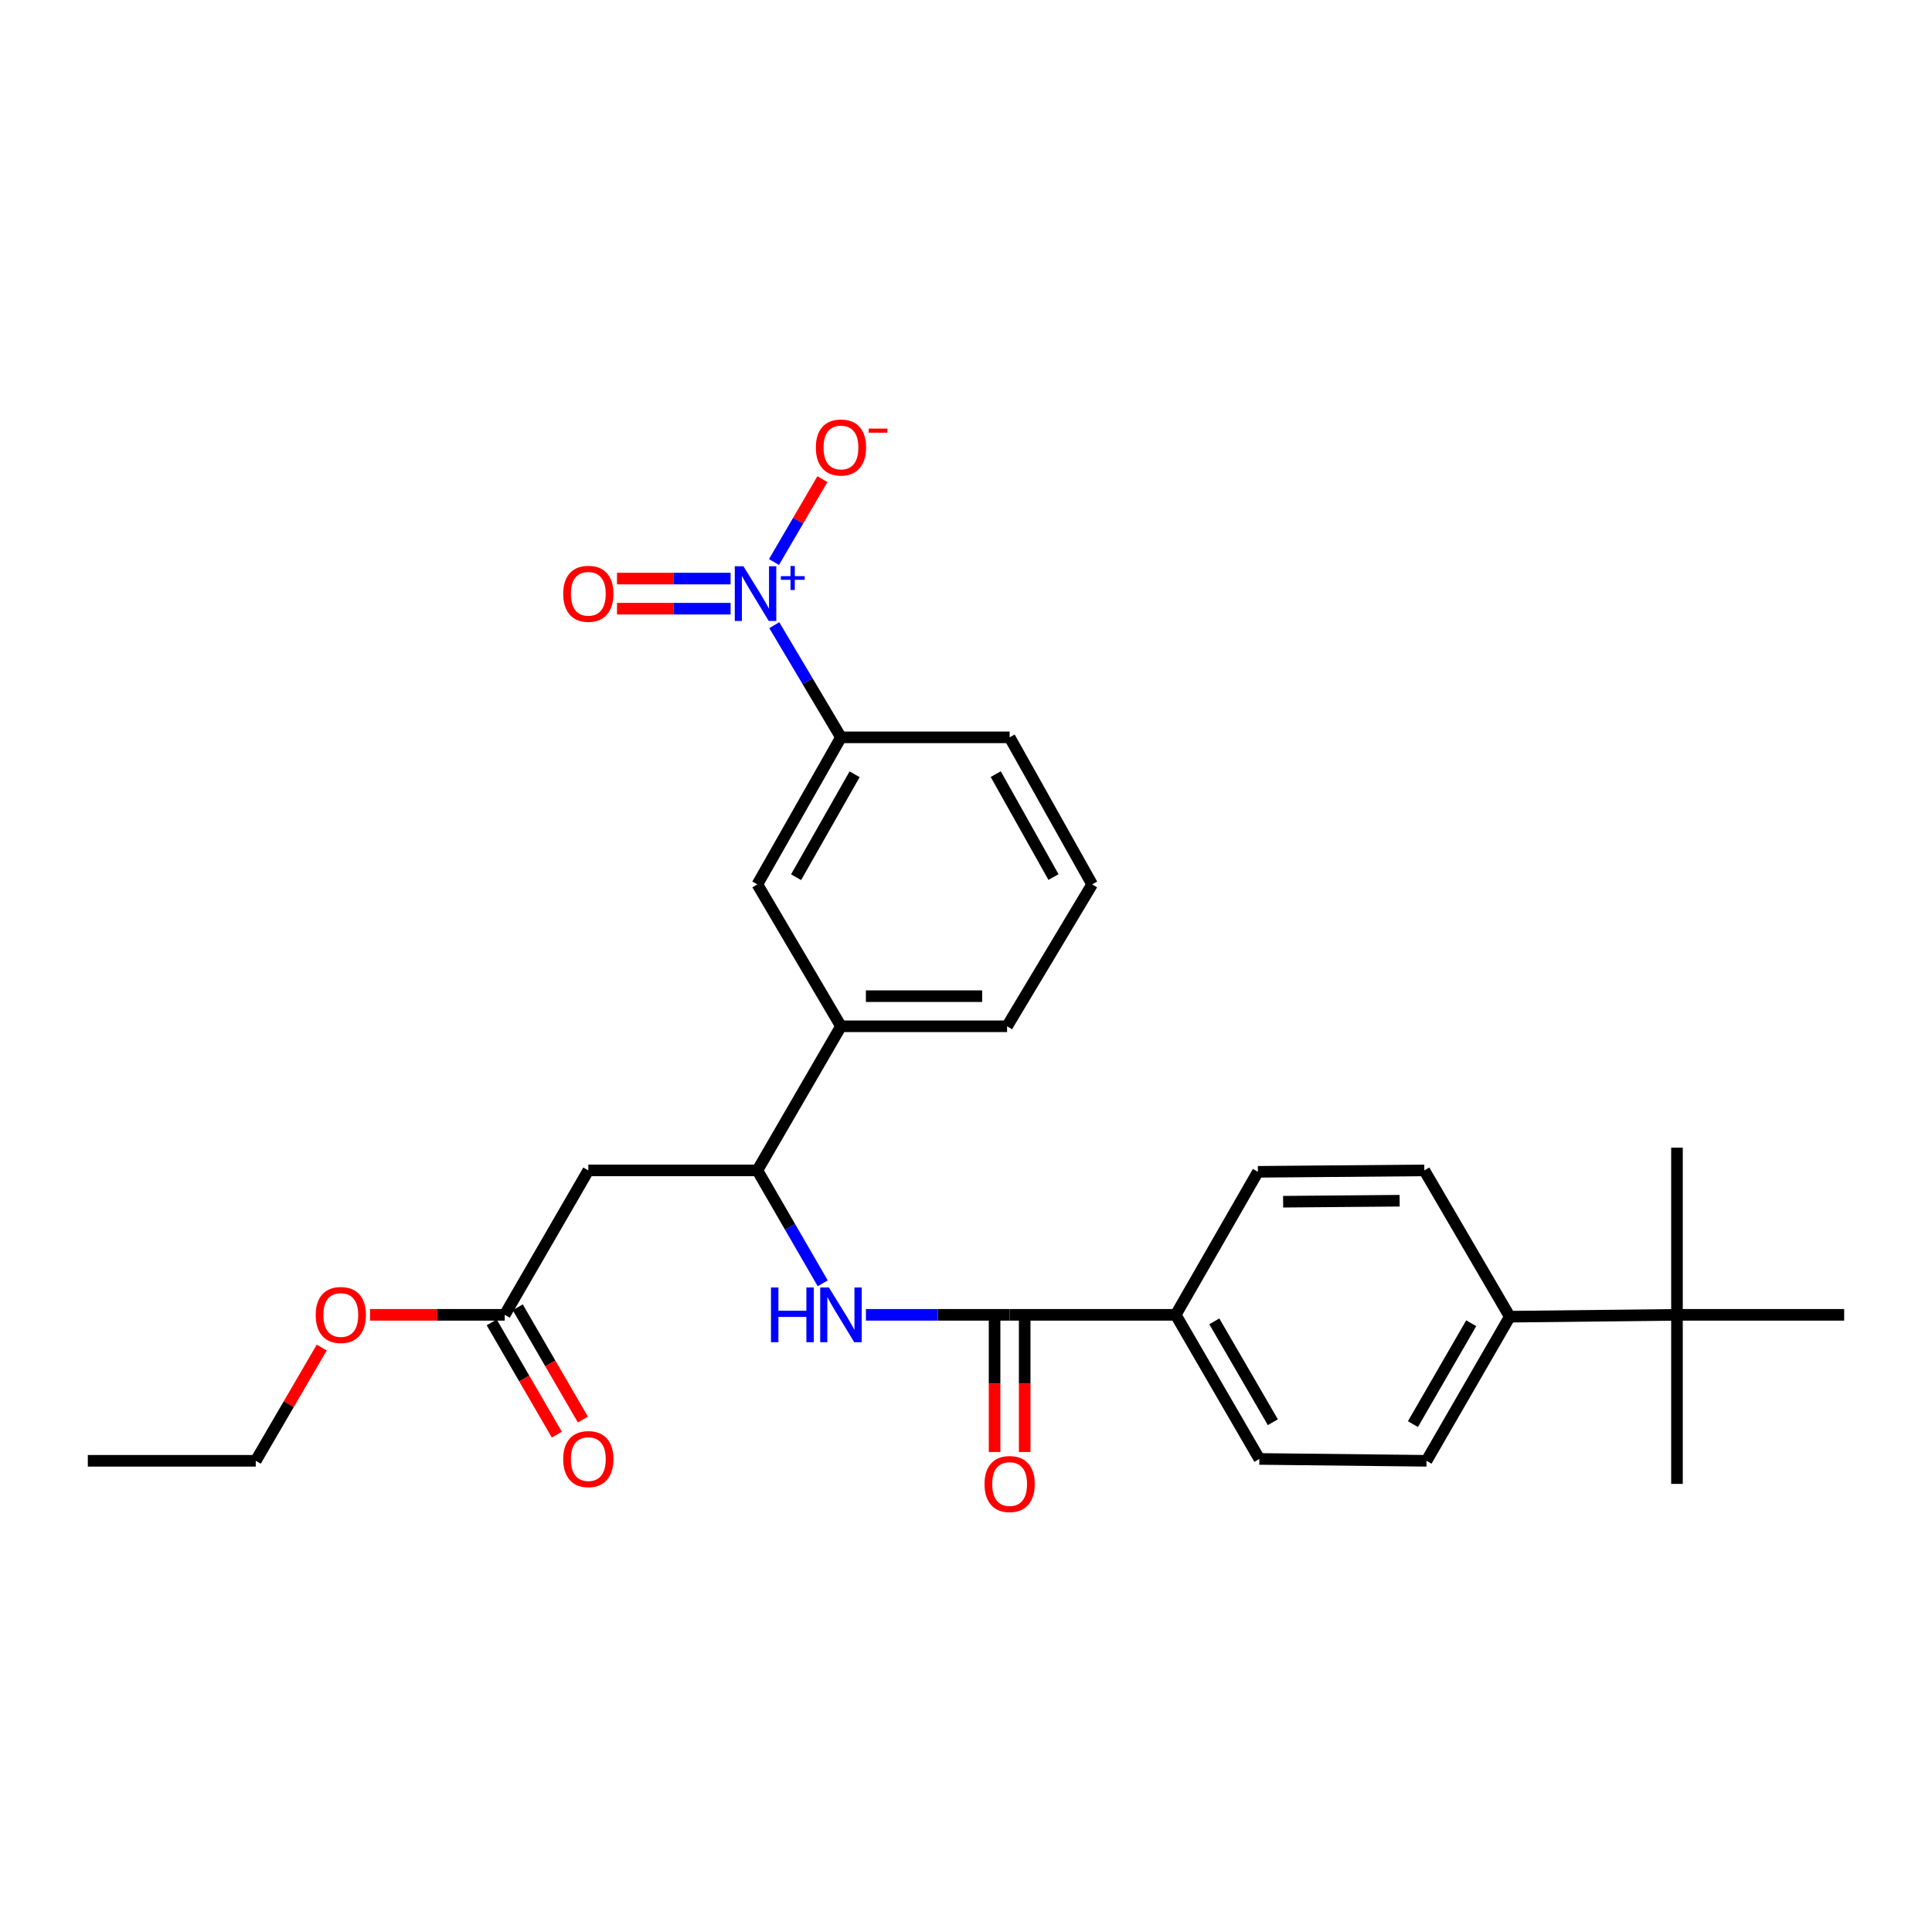 <?xml version='1.0' encoding='iso-8859-1'?>
<svg version='1.1' baseProfile='full'
              xmlns='http://www.w3.org/2000/svg'
                      xmlns:rdkit='http://www.rdkit.org/xml'
                      xmlns:xlink='http://www.w3.org/1999/xlink'
                  xml:space='preserve'
width='1000px' height='1000px' viewBox='0 0 1000 1000'>
<!-- END OF HEADER -->
<rect style='opacity:1.0;fill:#FFFFFF;stroke:none' width='1000' height='1000' x='0' y='0'> </rect>
<path class='bond-4' d='M 400.766,323.591 L 418.024,352.619' style='fill:none;fill-rule:evenodd;stroke:#0000FF;stroke-width:6px;stroke-linecap:butt;stroke-linejoin:miter;stroke-opacity:1' />
<path class='bond-4' d='M 418.024,352.619 L 435.283,381.648' style='fill:none;fill-rule:evenodd;stroke:#000000;stroke-width:6px;stroke-linecap:butt;stroke-linejoin:miter;stroke-opacity:1' />
<path class='bond-8' d='M 400.611,290.915 L 413.135,269.469' style='fill:none;fill-rule:evenodd;stroke:#0000FF;stroke-width:6px;stroke-linecap:butt;stroke-linejoin:miter;stroke-opacity:1' />
<path class='bond-8' d='M 413.135,269.469 L 425.659,248.023' style='fill:none;fill-rule:evenodd;stroke:#FF0000;stroke-width:6px;stroke-linecap:butt;stroke-linejoin:miter;stroke-opacity:1' />
<path class='bond-10' d='M 378.157,299.474 L 348.757,299.474' style='fill:none;fill-rule:evenodd;stroke:#0000FF;stroke-width:6px;stroke-linecap:butt;stroke-linejoin:miter;stroke-opacity:1' />
<path class='bond-10' d='M 348.757,299.474 L 319.356,299.474' style='fill:none;fill-rule:evenodd;stroke:#FF0000;stroke-width:6px;stroke-linecap:butt;stroke-linejoin:miter;stroke-opacity:1' />
<path class='bond-10' d='M 378.157,315.06 L 348.757,315.06' style='fill:none;fill-rule:evenodd;stroke:#0000FF;stroke-width:6px;stroke-linecap:butt;stroke-linejoin:miter;stroke-opacity:1' />
<path class='bond-10' d='M 348.757,315.06 L 319.356,315.06' style='fill:none;fill-rule:evenodd;stroke:#FF0000;stroke-width:6px;stroke-linecap:butt;stroke-linejoin:miter;stroke-opacity:1' />
<path class='bond-0' d='M 522.583,680.557 L 485.394,680.557' style='fill:none;fill-rule:evenodd;stroke:#000000;stroke-width:6px;stroke-linecap:butt;stroke-linejoin:miter;stroke-opacity:1' />
<path class='bond-0' d='M 485.394,680.557 L 448.205,680.557' style='fill:none;fill-rule:evenodd;stroke:#0000FF;stroke-width:6px;stroke-linecap:butt;stroke-linejoin:miter;stroke-opacity:1' />
<path class='bond-9' d='M 522.583,680.557 L 608.549,680.557' style='fill:none;fill-rule:evenodd;stroke:#000000;stroke-width:6px;stroke-linecap:butt;stroke-linejoin:miter;stroke-opacity:1' />
<path class='bond-13' d='M 514.79,680.557 L 514.79,716.052' style='fill:none;fill-rule:evenodd;stroke:#000000;stroke-width:6px;stroke-linecap:butt;stroke-linejoin:miter;stroke-opacity:1' />
<path class='bond-13' d='M 514.79,716.052 L 514.79,751.548' style='fill:none;fill-rule:evenodd;stroke:#FF0000;stroke-width:6px;stroke-linecap:butt;stroke-linejoin:miter;stroke-opacity:1' />
<path class='bond-13' d='M 530.376,680.557 L 530.376,716.052' style='fill:none;fill-rule:evenodd;stroke:#000000;stroke-width:6px;stroke-linecap:butt;stroke-linejoin:miter;stroke-opacity:1' />
<path class='bond-13' d='M 530.376,716.052 L 530.376,751.548' style='fill:none;fill-rule:evenodd;stroke:#FF0000;stroke-width:6px;stroke-linecap:butt;stroke-linejoin:miter;stroke-opacity:1' />
<path class='bond-1' d='M 425.838,664.237 L 408.926,635.016' style='fill:none;fill-rule:evenodd;stroke:#0000FF;stroke-width:6px;stroke-linecap:butt;stroke-linejoin:miter;stroke-opacity:1' />
<path class='bond-1' d='M 408.926,635.016 L 392.014,605.795' style='fill:none;fill-rule:evenodd;stroke:#000000;stroke-width:6px;stroke-linecap:butt;stroke-linejoin:miter;stroke-opacity:1' />
<path class='bond-2' d='M 304.514,605.795 L 392.014,605.795' style='fill:none;fill-rule:evenodd;stroke:#000000;stroke-width:6px;stroke-linecap:butt;stroke-linejoin:miter;stroke-opacity:1' />
<path class='bond-5' d='M 304.514,605.795 L 261.245,680.557' style='fill:none;fill-rule:evenodd;stroke:#000000;stroke-width:6px;stroke-linecap:butt;stroke-linejoin:miter;stroke-opacity:1' />
<path class='bond-3' d='M 392.014,605.795 L 435.283,531.206' style='fill:none;fill-rule:evenodd;stroke:#000000;stroke-width:6px;stroke-linecap:butt;stroke-linejoin:miter;stroke-opacity:1' />
<path class='bond-6' d='M 435.283,381.648 L 392.014,457.752' style='fill:none;fill-rule:evenodd;stroke:#000000;stroke-width:6px;stroke-linecap:butt;stroke-linejoin:miter;stroke-opacity:1' />
<path class='bond-6' d='M 442.342,400.767 L 412.053,454.04' style='fill:none;fill-rule:evenodd;stroke:#000000;stroke-width:6px;stroke-linecap:butt;stroke-linejoin:miter;stroke-opacity:1' />
<path class='bond-20' d='M 435.283,381.648 L 522.583,381.648' style='fill:none;fill-rule:evenodd;stroke:#000000;stroke-width:6px;stroke-linecap:butt;stroke-linejoin:miter;stroke-opacity:1' />
<path class='bond-14' d='M 254.504,684.467 L 271.36,713.523' style='fill:none;fill-rule:evenodd;stroke:#000000;stroke-width:6px;stroke-linecap:butt;stroke-linejoin:miter;stroke-opacity:1' />
<path class='bond-14' d='M 271.36,713.523 L 288.216,742.58' style='fill:none;fill-rule:evenodd;stroke:#FF0000;stroke-width:6px;stroke-linecap:butt;stroke-linejoin:miter;stroke-opacity:1' />
<path class='bond-14' d='M 267.986,676.646 L 284.842,705.703' style='fill:none;fill-rule:evenodd;stroke:#000000;stroke-width:6px;stroke-linecap:butt;stroke-linejoin:miter;stroke-opacity:1' />
<path class='bond-14' d='M 284.842,705.703 L 301.698,734.759' style='fill:none;fill-rule:evenodd;stroke:#FF0000;stroke-width:6px;stroke-linecap:butt;stroke-linejoin:miter;stroke-opacity:1' />
<path class='bond-19' d='M 261.245,680.557 L 226.386,680.557' style='fill:none;fill-rule:evenodd;stroke:#000000;stroke-width:6px;stroke-linecap:butt;stroke-linejoin:miter;stroke-opacity:1' />
<path class='bond-19' d='M 226.386,680.557 L 191.526,680.557' style='fill:none;fill-rule:evenodd;stroke:#FF0000;stroke-width:6px;stroke-linecap:butt;stroke-linejoin:miter;stroke-opacity:1' />
<path class='bond-7' d='M 392.014,457.752 L 435.283,531.206' style='fill:none;fill-rule:evenodd;stroke:#000000;stroke-width:6px;stroke-linecap:butt;stroke-linejoin:miter;stroke-opacity:1' />
<path class='bond-28' d='M 435.283,531.206 L 521.266,531.206' style='fill:none;fill-rule:evenodd;stroke:#000000;stroke-width:6px;stroke-linecap:butt;stroke-linejoin:miter;stroke-opacity:1' />
<path class='bond-28' d='M 448.18,515.62 L 508.369,515.62' style='fill:none;fill-rule:evenodd;stroke:#000000;stroke-width:6px;stroke-linecap:butt;stroke-linejoin:miter;stroke-opacity:1' />
<path class='bond-15' d='M 608.549,680.557 L 651.082,606.531' style='fill:none;fill-rule:evenodd;stroke:#000000;stroke-width:6px;stroke-linecap:butt;stroke-linejoin:miter;stroke-opacity:1' />
<path class='bond-16' d='M 608.549,680.557 L 651.836,755.145' style='fill:none;fill-rule:evenodd;stroke:#000000;stroke-width:6px;stroke-linecap:butt;stroke-linejoin:miter;stroke-opacity:1' />
<path class='bond-16' d='M 628.523,683.922 L 658.823,736.134' style='fill:none;fill-rule:evenodd;stroke:#000000;stroke-width:6px;stroke-linecap:butt;stroke-linejoin:miter;stroke-opacity:1' />
<path class='bond-11' d='M 867.999,680.557 L 781.461,681.518' style='fill:none;fill-rule:evenodd;stroke:#000000;stroke-width:6px;stroke-linecap:butt;stroke-linejoin:miter;stroke-opacity:1' />
<path class='bond-23' d='M 867.999,680.557 L 954.545,680.557' style='fill:none;fill-rule:evenodd;stroke:#000000;stroke-width:6px;stroke-linecap:butt;stroke-linejoin:miter;stroke-opacity:1' />
<path class='bond-24' d='M 867.999,680.557 L 867.999,594.019' style='fill:none;fill-rule:evenodd;stroke:#000000;stroke-width:6px;stroke-linecap:butt;stroke-linejoin:miter;stroke-opacity:1' />
<path class='bond-25' d='M 867.999,680.557 L 867.999,768.056' style='fill:none;fill-rule:evenodd;stroke:#000000;stroke-width:6px;stroke-linecap:butt;stroke-linejoin:miter;stroke-opacity:1' />
<path class='bond-12' d='M 781.461,681.518 L 738.365,756.106' style='fill:none;fill-rule:evenodd;stroke:#000000;stroke-width:6px;stroke-linecap:butt;stroke-linejoin:miter;stroke-opacity:1' />
<path class='bond-12' d='M 761.501,684.909 L 731.334,737.121' style='fill:none;fill-rule:evenodd;stroke:#000000;stroke-width:6px;stroke-linecap:butt;stroke-linejoin:miter;stroke-opacity:1' />
<path class='bond-29' d='M 781.461,681.518 L 737.231,605.795' style='fill:none;fill-rule:evenodd;stroke:#000000;stroke-width:6px;stroke-linecap:butt;stroke-linejoin:miter;stroke-opacity:1' />
<path class='bond-18' d='M 651.082,606.531 L 737.231,605.795' style='fill:none;fill-rule:evenodd;stroke:#000000;stroke-width:6px;stroke-linecap:butt;stroke-linejoin:miter;stroke-opacity:1' />
<path class='bond-18' d='M 664.138,622.006 L 724.441,621.491' style='fill:none;fill-rule:evenodd;stroke:#000000;stroke-width:6px;stroke-linecap:butt;stroke-linejoin:miter;stroke-opacity:1' />
<path class='bond-17' d='M 651.836,755.145 L 738.365,756.106' style='fill:none;fill-rule:evenodd;stroke:#000000;stroke-width:6px;stroke-linecap:butt;stroke-linejoin:miter;stroke-opacity:1' />
<path class='bond-26' d='M 166.53,697.503 L 149.456,726.804' style='fill:none;fill-rule:evenodd;stroke:#FF0000;stroke-width:6px;stroke-linecap:butt;stroke-linejoin:miter;stroke-opacity:1' />
<path class='bond-26' d='M 149.456,726.804 L 132.382,756.106' style='fill:none;fill-rule:evenodd;stroke:#000000;stroke-width:6px;stroke-linecap:butt;stroke-linejoin:miter;stroke-opacity:1' />
<path class='bond-22' d='M 522.583,381.648 L 565.28,457.752' style='fill:none;fill-rule:evenodd;stroke:#000000;stroke-width:6px;stroke-linecap:butt;stroke-linejoin:miter;stroke-opacity:1' />
<path class='bond-22' d='M 515.394,400.69 L 545.283,453.963' style='fill:none;fill-rule:evenodd;stroke:#000000;stroke-width:6px;stroke-linecap:butt;stroke-linejoin:miter;stroke-opacity:1' />
<path class='bond-21' d='M 521.266,531.206 L 565.28,457.752' style='fill:none;fill-rule:evenodd;stroke:#000000;stroke-width:6px;stroke-linecap:butt;stroke-linejoin:miter;stroke-opacity:1' />
<path class='bond-27' d='M 132.382,756.106 L 45.455,756.106' style='fill:none;fill-rule:evenodd;stroke:#000000;stroke-width:6px;stroke-linecap:butt;stroke-linejoin:miter;stroke-opacity:1' />
<path  class='atom-0' d='M 384.801 293.107
L 394.081 308.107
Q 395.001 309.587, 396.481 312.267
Q 397.961 314.947, 398.041 315.107
L 398.041 293.107
L 401.801 293.107
L 401.801 321.427
L 397.921 321.427
L 387.961 305.027
Q 386.801 303.107, 385.561 300.907
Q 384.361 298.707, 384.001 298.027
L 384.001 321.427
L 380.321 321.427
L 380.321 293.107
L 384.801 293.107
' fill='#0000FF'/>
<path  class='atom-0' d='M 404.177 298.212
L 409.167 298.212
L 409.167 292.958
L 411.384 292.958
L 411.384 298.212
L 416.506 298.212
L 416.506 300.113
L 411.384 300.113
L 411.384 305.393
L 409.167 305.393
L 409.167 300.113
L 404.177 300.113
L 404.177 298.212
' fill='#0000FF'/>
<path  class='atom-2' d='M 399.063 666.397
L 402.903 666.397
L 402.903 678.437
L 417.383 678.437
L 417.383 666.397
L 421.223 666.397
L 421.223 694.717
L 417.383 694.717
L 417.383 681.637
L 402.903 681.637
L 402.903 694.717
L 399.063 694.717
L 399.063 666.397
' fill='#0000FF'/>
<path  class='atom-2' d='M 429.023 666.397
L 438.303 681.397
Q 439.223 682.877, 440.703 685.557
Q 442.183 688.237, 442.263 688.397
L 442.263 666.397
L 446.023 666.397
L 446.023 694.717
L 442.143 694.717
L 432.183 678.317
Q 431.023 676.397, 429.783 674.197
Q 428.583 671.997, 428.223 671.317
L 428.223 694.717
L 424.543 694.717
L 424.543 666.397
L 429.023 666.397
' fill='#0000FF'/>
<path  class='atom-9' d='M 422.283 231.624
Q 422.283 224.824, 425.643 221.024
Q 429.003 217.224, 435.283 217.224
Q 441.563 217.224, 444.923 221.024
Q 448.283 224.824, 448.283 231.624
Q 448.283 238.504, 444.883 242.424
Q 441.483 246.304, 435.283 246.304
Q 429.043 246.304, 425.643 242.424
Q 422.283 238.544, 422.283 231.624
M 435.283 243.104
Q 439.603 243.104, 441.923 240.224
Q 444.283 237.304, 444.283 231.624
Q 444.283 226.064, 441.923 223.264
Q 439.603 220.424, 435.283 220.424
Q 430.963 220.424, 428.603 223.224
Q 426.283 226.024, 426.283 231.624
Q 426.283 237.344, 428.603 240.224
Q 430.963 243.104, 435.283 243.104
' fill='#FF0000'/>
<path  class='atom-9' d='M 449.603 221.847
L 459.291 221.847
L 459.291 223.959
L 449.603 223.959
L 449.603 221.847
' fill='#FF0000'/>
<path  class='atom-11' d='M 291.514 307.347
Q 291.514 300.547, 294.874 296.747
Q 298.234 292.947, 304.514 292.947
Q 310.794 292.947, 314.154 296.747
Q 317.514 300.547, 317.514 307.347
Q 317.514 314.227, 314.114 318.147
Q 310.714 322.027, 304.514 322.027
Q 298.274 322.027, 294.874 318.147
Q 291.514 314.267, 291.514 307.347
M 304.514 318.827
Q 308.834 318.827, 311.154 315.947
Q 313.514 313.027, 313.514 307.347
Q 313.514 301.787, 311.154 298.987
Q 308.834 296.147, 304.514 296.147
Q 300.194 296.147, 297.834 298.947
Q 295.514 301.747, 295.514 307.347
Q 295.514 313.067, 297.834 315.947
Q 300.194 318.827, 304.514 318.827
' fill='#FF0000'/>
<path  class='atom-14' d='M 509.583 768.136
Q 509.583 761.336, 512.943 757.536
Q 516.303 753.736, 522.583 753.736
Q 528.863 753.736, 532.223 757.536
Q 535.583 761.336, 535.583 768.136
Q 535.583 775.016, 532.183 778.936
Q 528.783 782.816, 522.583 782.816
Q 516.343 782.816, 512.943 778.936
Q 509.583 775.056, 509.583 768.136
M 522.583 779.616
Q 526.903 779.616, 529.223 776.736
Q 531.583 773.816, 531.583 768.136
Q 531.583 762.576, 529.223 759.776
Q 526.903 756.936, 522.583 756.936
Q 518.263 756.936, 515.903 759.736
Q 513.583 762.536, 513.583 768.136
Q 513.583 773.856, 515.903 776.736
Q 518.263 779.616, 522.583 779.616
' fill='#FF0000'/>
<path  class='atom-15' d='M 291.514 755.225
Q 291.514 748.425, 294.874 744.625
Q 298.234 740.825, 304.514 740.825
Q 310.794 740.825, 314.154 744.625
Q 317.514 748.425, 317.514 755.225
Q 317.514 762.105, 314.114 766.025
Q 310.714 769.905, 304.514 769.905
Q 298.274 769.905, 294.874 766.025
Q 291.514 762.145, 291.514 755.225
M 304.514 766.705
Q 308.834 766.705, 311.154 763.825
Q 313.514 760.905, 313.514 755.225
Q 313.514 749.665, 311.154 746.865
Q 308.834 744.025, 304.514 744.025
Q 300.194 744.025, 297.834 746.825
Q 295.514 749.625, 295.514 755.225
Q 295.514 760.945, 297.834 763.825
Q 300.194 766.705, 304.514 766.705
' fill='#FF0000'/>
<path  class='atom-20' d='M 163.405 680.637
Q 163.405 673.837, 166.765 670.037
Q 170.125 666.237, 176.405 666.237
Q 182.685 666.237, 186.045 670.037
Q 189.405 673.837, 189.405 680.637
Q 189.405 687.517, 186.005 691.437
Q 182.605 695.317, 176.405 695.317
Q 170.165 695.317, 166.765 691.437
Q 163.405 687.557, 163.405 680.637
M 176.405 692.117
Q 180.725 692.117, 183.045 689.237
Q 185.405 686.317, 185.405 680.637
Q 185.405 675.077, 183.045 672.277
Q 180.725 669.437, 176.405 669.437
Q 172.085 669.437, 169.725 672.237
Q 167.405 675.037, 167.405 680.637
Q 167.405 686.357, 169.725 689.237
Q 172.085 692.117, 176.405 692.117
' fill='#FF0000'/>
</svg>
